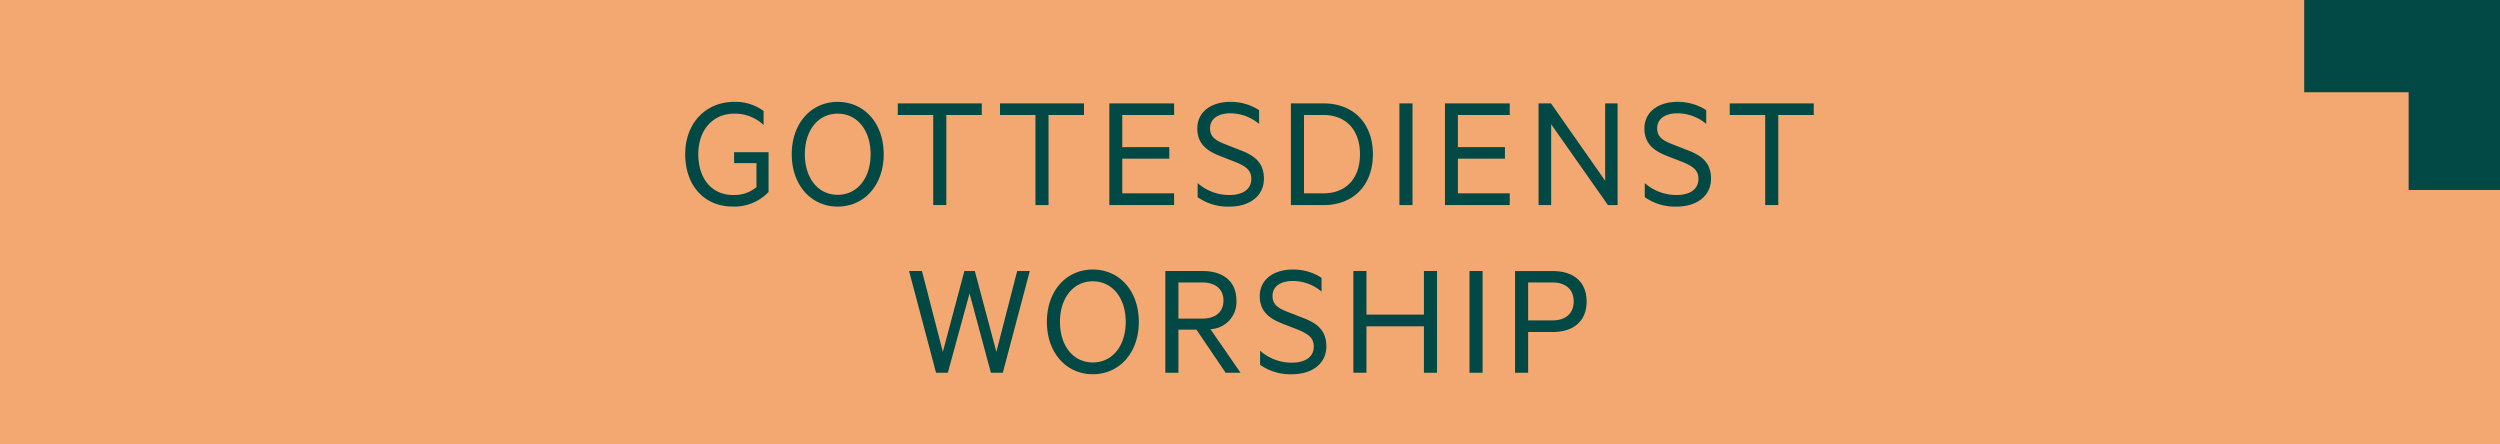 <svg xmlns="http://www.w3.org/2000/svg" width="332" height="59" viewBox="0 0 332 59">
  <g id="Gruppe_2051" data-name="Gruppe 2051" transform="translate(-935 -656)">
    <rect id="Rechteck_170" data-name="Rechteck 170" width="332" height="59" transform="translate(935 656)" fill="#f2a870"/>
    <path id="Vereinigungsmenge_31" data-name="Vereinigungsmenge 31" d="M0,26V0H25.229V12.133H12.251V26Z" transform="translate(1267 656) rotate(90)" fill="#024844"/>
    <g id="Gruppe_2050" data-name="Gruppe 2050" transform="translate(-0.145)">
      <path id="Pfad_1906" data-name="Pfad 1906" d="M8.5,20.658c-2.816,0-4.62-2.156-4.62-5.412s1.958-5.39,4.774-5.39a5.556,5.556,0,0,1,3.894,1.5V9.5a6.274,6.274,0,0,0-3.894-1.21c-3.718,0-6.512,2.75-6.512,6.952,0,4.18,2.552,6.952,6.314,6.952a6.259,6.259,0,0,0,4.752-1.936v-5.28H8.635v1.452h2.97v3.19A4.6,4.6,0,0,1,8.5,20.658Zm20-5.412c0-4.092-2.552-6.952-6.116-6.952-3.542,0-6.094,2.86-6.094,6.952,0,4.07,2.552,6.952,6.094,6.952C25.949,22.2,28.5,19.316,28.5,15.246Zm-1.738,0c0,3.168-1.76,5.39-4.378,5.39-2.6,0-4.356-2.222-4.356-5.39s1.76-5.39,4.356-5.39C25,9.856,26.763,12.078,26.763,15.246Zm3.608-5.214h4.708V22h1.738V10.032h4.708V8.492H30.371Zm13.574,0h4.708V22h1.738V10.032H55.1V8.492H43.945Zm14.52-1.54V22h8.6V20.438H60.181v-4.6h6.248V14.3H60.181V10.032h6.886V8.492ZM70.191,20.944A6.962,6.962,0,0,0,74.437,22.2c2.618,0,4.554-1.386,4.554-3.7,0-1.87-.924-2.948-2.992-3.74l-2.134-.836c-1.254-.484-2.024-.968-2.024-2.112,0-1.342,1.166-2,2.662-2a5.94,5.94,0,0,1,3.85,1.408V9.394a6.858,6.858,0,0,0-3.872-1.1c-2.332,0-4.334,1.21-4.334,3.542,0,2.134,1.452,3.036,3.036,3.652l1.98.77c1.43.594,2.156,1.078,2.156,2.266,0,1.386-1.144,2.134-2.882,2.134a6.294,6.294,0,0,1-4.246-1.584Zm14.124-.506V10.032h2.574c3.058,0,4.862,2.046,4.862,5.214s-1.8,5.192-4.862,5.192ZM82.577,22h4.334c3.96,0,6.556-2.64,6.556-6.754s-2.6-6.754-6.556-6.754H82.577ZM98.725,8.492H96.987V22h1.738Zm4.312,0V22h8.6V20.438h-6.886v-4.6H111V14.3h-6.248V10.032h6.886V8.492Zm22.924,0h-1.65V18.766L117.117,8.492h-1.65V22h1.672V11.264L124.685,22h1.276Zm3.608,12.452a6.962,6.962,0,0,0,4.246,1.254c2.618,0,4.554-1.386,4.554-3.7,0-1.87-.924-2.948-2.992-3.74l-2.134-.836c-1.254-.484-2.024-.968-2.024-2.112,0-1.342,1.166-2,2.662-2a5.94,5.94,0,0,1,3.85,1.408V9.394a6.858,6.858,0,0,0-3.872-1.1c-2.332,0-4.334,1.21-4.334,3.542,0,2.134,1.452,3.036,3.036,3.652l1.98.77c1.43.594,2.156,1.078,2.156,2.266,0,1.386-1.144,2.134-2.882,2.134a6.294,6.294,0,0,1-4.246-1.584Zm11.286-10.912h4.708V22H147.3V10.032h4.708V8.492H140.855Z" transform="translate(1024 661.237)" fill="#024844"/>
      <path id="Pfad_1905" data-name="Pfad 1905" d="M-37.785-13.508l-2.86,10.736-2.772-10.736h-1.716L-41.547,0h1.562L-37.1-10.538-34.265,0h1.584L-29.1-13.508h-1.672L-33.539-2.772-36.4-13.508Zm23.166,6.754c0-4.092-2.552-6.952-6.116-6.952-3.542,0-6.094,2.86-6.094,6.952,0,4.07,2.552,6.952,6.094,6.952C-17.171.2-14.619-2.684-14.619-6.754Zm-1.738,0c0,3.168-1.76,5.39-4.378,5.39-2.6,0-4.356-2.222-4.356-5.39s1.76-5.39,4.356-5.39C-18.117-12.144-16.357-9.922-16.357-6.754ZM-6.963-5.72-3.091,0h1.98l-4-5.786A3.6,3.6,0,0,0-1.661-9.592c0-2.552-1.76-3.916-4.488-3.916H-11.1V0h1.738V-5.72Zm-2.4-6.27h3.168c1.782,0,2.816.9,2.816,2.4s-1.034,2.4-2.816,2.4H-9.361ZM1.485-1.056A6.962,6.962,0,0,0,5.731.2c2.618,0,4.554-1.386,4.554-3.7,0-1.87-.924-2.948-2.992-3.74L5.159-8.074C3.9-8.558,3.135-9.042,3.135-10.186c0-1.342,1.166-2,2.662-2a5.94,5.94,0,0,1,3.85,1.408v-1.826a6.858,6.858,0,0,0-3.872-1.1c-2.332,0-4.334,1.21-4.334,3.542,0,2.134,1.452,3.036,3.036,3.652l1.98.77c1.43.594,2.156,1.078,2.156,2.266,0,1.386-1.144,2.134-2.882,2.134A6.294,6.294,0,0,1,1.485-2.926ZM23.243-13.508v5.786H15.609v-5.786H13.871V0h1.738V-6.16h7.634V0h1.738V-13.508Zm7.788,0H29.293V0h1.738Zm9.306,8.1c2.728,0,4.51-1.408,4.51-4.048,0-2.662-1.782-4.048-4.51-4.048H35.343V0h1.738V-5.412ZM43.131-9.46c0,1.518-.99,2.508-2.816,2.508H37.081V-11.99h3.234C42.141-11.99,43.131-11,43.131-9.46Z" transform="translate(1101 705.5)" fill="#024844"/>
    </g>
  </g>
</svg>
